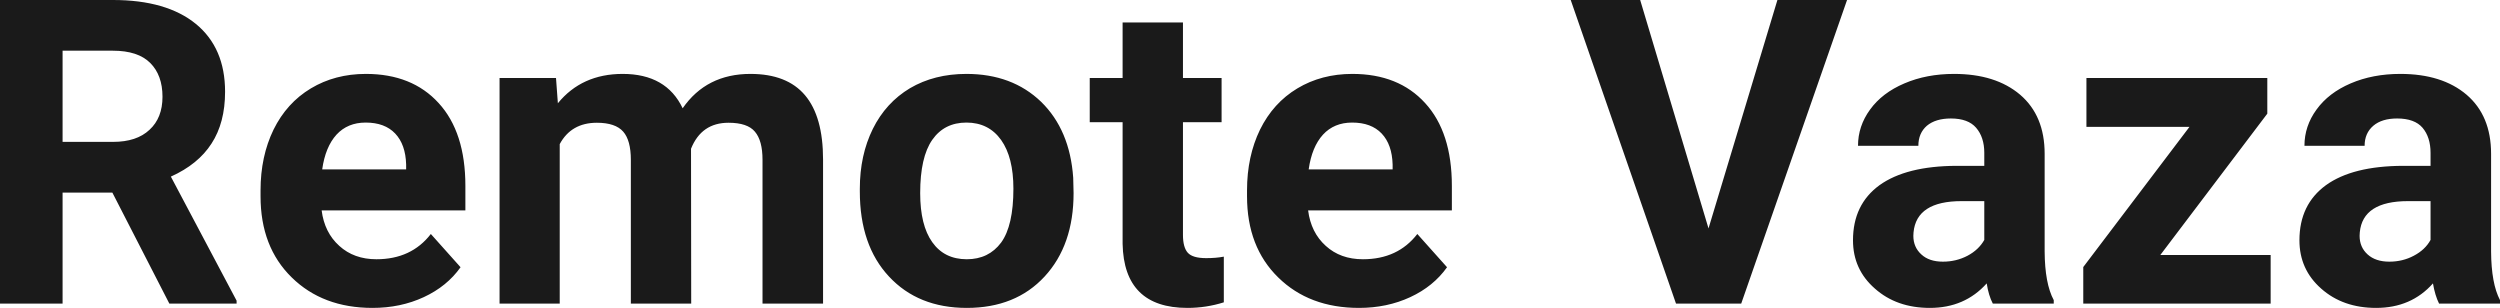 <?xml version="1.0" encoding="UTF-8" standalone="yes"?>
<svg xmlns="http://www.w3.org/2000/svg" width="100%" height="100%" viewBox="0 0 134.62 16.576" fill="rgb(26, 26, 26)">
  <path d="M9.12 16.35L6.05 10.37L3.37 10.37L3.37 16.35L0 16.35L0 0L6.08 0Q8.97 0 10.55 1.29Q12.12 2.58 12.12 4.94L12.12 4.94Q12.12 6.61 11.39 7.73Q10.67 8.85 9.20 9.51L9.20 9.51L12.74 16.19L12.74 16.35L9.12 16.35ZM3.37 2.73L3.37 7.64L6.09 7.64Q7.36 7.64 8.05 6.99Q8.75 6.35 8.75 5.21L8.75 5.21Q8.75 4.05 8.09 3.39Q7.43 2.73 6.08 2.73L6.08 2.73L3.37 2.73ZM20.06 16.58L20.06 16.58Q17.38 16.58 15.71 14.94Q14.03 13.30 14.03 10.57L14.03 10.57L14.03 10.25Q14.03 8.42 14.73 6.98Q15.44 5.54 16.74 4.76Q18.04 3.98 19.70 3.98L19.70 3.98Q22.19 3.98 23.62 5.55Q25.06 7.12 25.06 10.01L25.06 10.01L25.06 11.33L17.32 11.33Q17.47 12.52 18.27 13.24Q19.06 13.96 20.27 13.96L20.27 13.96Q22.15 13.96 23.20 12.60L23.20 12.60L24.80 14.39Q24.07 15.42 22.82 16.00Q21.57 16.58 20.06 16.58ZM19.69 6.60L19.69 6.60Q18.72 6.60 18.12 7.25Q17.52 7.91 17.35 9.12L17.35 9.12L21.87 9.12L21.87 8.86Q21.84 7.78 21.28 7.19Q20.72 6.60 19.69 6.60ZM26.90 4.20L29.94 4.20L30.04 5.56Q31.33 3.98 33.53 3.98L33.53 3.98Q35.88 3.98 36.76 5.83L36.76 5.83Q38.04 3.98 40.41 3.98L40.41 3.98Q42.38 3.98 43.35 5.13Q44.32 6.28 44.32 8.59L44.32 8.59L44.32 16.35L41.06 16.35L41.06 8.60Q41.06 7.57 40.65 7.09Q40.25 6.61 39.23 6.61L39.23 6.61Q37.77 6.61 37.21 8.01L37.21 8.01L37.22 16.35L33.97 16.35L33.97 8.61Q33.97 7.56 33.56 7.09Q33.14 6.61 32.14 6.61L32.14 6.61Q30.76 6.61 30.14 7.76L30.14 7.76L30.14 16.35L26.90 16.35L26.90 4.20ZM46.30 10.31L46.30 10.16Q46.30 8.36 47.00 6.94Q47.70 5.53 49.00 4.75Q50.31 3.98 52.04 3.98L52.04 3.98Q54.50 3.98 56.06 5.48Q57.61 6.99 57.79 9.57L57.79 9.57L57.81 10.40Q57.81 13.20 56.25 14.89Q54.69 16.58 52.06 16.58Q49.44 16.58 47.87 14.89Q46.30 13.21 46.30 10.31L46.30 10.31ZM49.55 10.40L49.55 10.40Q49.55 12.13 50.20 13.04Q50.85 13.96 52.06 13.96L52.06 13.96Q53.24 13.96 53.91 13.06Q54.57 12.15 54.57 10.16L54.57 10.16Q54.57 8.47 53.91 7.54Q53.24 6.60 52.04 6.60L52.04 6.60Q50.85 6.60 50.20 7.53Q49.55 8.46 49.55 10.40ZM60.45 1.21L63.70 1.21L63.70 4.20L65.78 4.20L65.78 6.58L63.70 6.58L63.70 12.65Q63.70 13.32 63.96 13.61Q64.22 13.90 64.95 13.90L64.95 13.90Q65.48 13.90 65.90 13.82L65.90 13.82L65.90 16.28Q64.95 16.58 63.94 16.58L63.94 16.58Q60.52 16.58 60.45 13.13L60.45 13.13L60.45 6.58L58.68 6.58L58.68 4.20L60.45 4.20L60.45 1.21ZM73.18 16.58L73.18 16.58Q70.50 16.58 68.83 14.94Q67.15 13.30 67.15 10.57L67.15 10.57L67.15 10.25Q67.15 8.42 67.85 6.98Q68.56 5.54 69.86 4.76Q71.16 3.98 72.82 3.98L72.82 3.98Q75.31 3.98 76.74 5.55Q78.18 7.12 78.18 10.01L78.18 10.01L78.18 11.33L70.44 11.33Q70.59 12.52 71.39 13.24Q72.18 13.96 73.39 13.96L73.39 13.96Q75.27 13.96 76.32 12.60L76.32 12.60L77.92 14.39Q77.19 15.42 75.94 16.00Q74.69 16.58 73.18 16.58ZM72.81 6.60L72.81 6.60Q71.84 6.60 71.24 7.25Q70.64 7.91 70.47 9.12L70.47 9.12L74.99 9.12L74.99 8.86Q74.96 7.78 74.40 7.19Q73.84 6.60 72.81 6.60ZM88.32 0L92 12.30L95.71 0L99.46 0L93.76 16.35L90.25 16.35L84.58 0L88.32 0ZM110.59 16.35L107.31 16.35Q107.08 15.91 106.98 15.26L106.98 15.26Q105.80 16.58 103.92 16.58L103.92 16.58Q102.13 16.58 100.96 15.54Q99.78 14.51 99.78 12.94L99.78 12.94Q99.78 11.01 101.21 9.97Q102.65 8.94 105.35 8.93L105.35 8.93L106.85 8.93L106.85 8.23Q106.85 7.39 106.41 6.88Q105.98 6.38 105.05 6.38L105.05 6.38Q104.23 6.38 103.76 6.77Q103.30 7.17 103.30 7.85L103.30 7.85L100.05 7.85Q100.05 6.79 100.70 5.90Q101.35 5.00 102.55 4.49Q103.74 3.98 105.22 3.98L105.22 3.98Q107.46 3.98 108.78 5.10Q110.10 6.23 110.10 8.28L110.10 8.28L110.10 13.54Q110.11 15.27 110.59 16.16L110.59 16.16L110.59 16.35ZM104.62 14.09L104.62 14.09Q105.34 14.09 105.95 13.77Q106.55 13.45 106.85 12.92L106.85 12.92L106.85 10.83L105.63 10.83Q103.20 10.83 103.04 12.51L103.04 12.51L103.03 12.70Q103.03 13.31 103.46 13.70Q103.88 14.09 104.62 14.09ZM122.09 6.12L116.33 13.73L122.27 13.73L122.27 16.35L112.18 16.35L112.18 14.38L117.90 6.83L112.35 6.83L112.35 4.20L122.09 4.20L122.09 6.12ZM134.62 16.35L131.34 16.35Q131.12 15.91 131.01 15.26L131.01 15.26Q129.84 16.58 127.95 16.58L127.95 16.58Q126.16 16.58 124.99 15.54Q123.82 14.51 123.82 12.94L123.82 12.94Q123.82 11.01 125.25 9.97Q126.68 8.94 129.39 8.93L129.39 8.93L130.88 8.93L130.88 8.23Q130.88 7.39 130.45 6.88Q130.02 6.38 129.08 6.38L129.08 6.38Q128.26 6.38 127.80 6.77Q127.33 7.17 127.33 7.85L127.33 7.85L124.09 7.85Q124.09 6.79 124.74 5.90Q125.39 5.00 126.58 4.49Q127.77 3.98 129.25 3.98L129.25 3.98Q131.50 3.98 132.82 5.10Q134.14 6.23 134.14 8.28L134.14 8.28L134.14 13.54Q134.15 15.27 134.62 16.16L134.62 16.16L134.62 16.35ZM128.66 14.09L128.66 14.09Q129.38 14.09 129.98 13.77Q130.59 13.45 130.88 12.92L130.88 12.92L130.88 10.83L129.67 10.83Q127.23 10.83 127.07 12.51L127.07 12.51L127.06 12.70Q127.06 13.31 127.49 13.70Q127.92 14.09 128.66 14.09Z" preserveAspectRatio="none"/>
</svg>